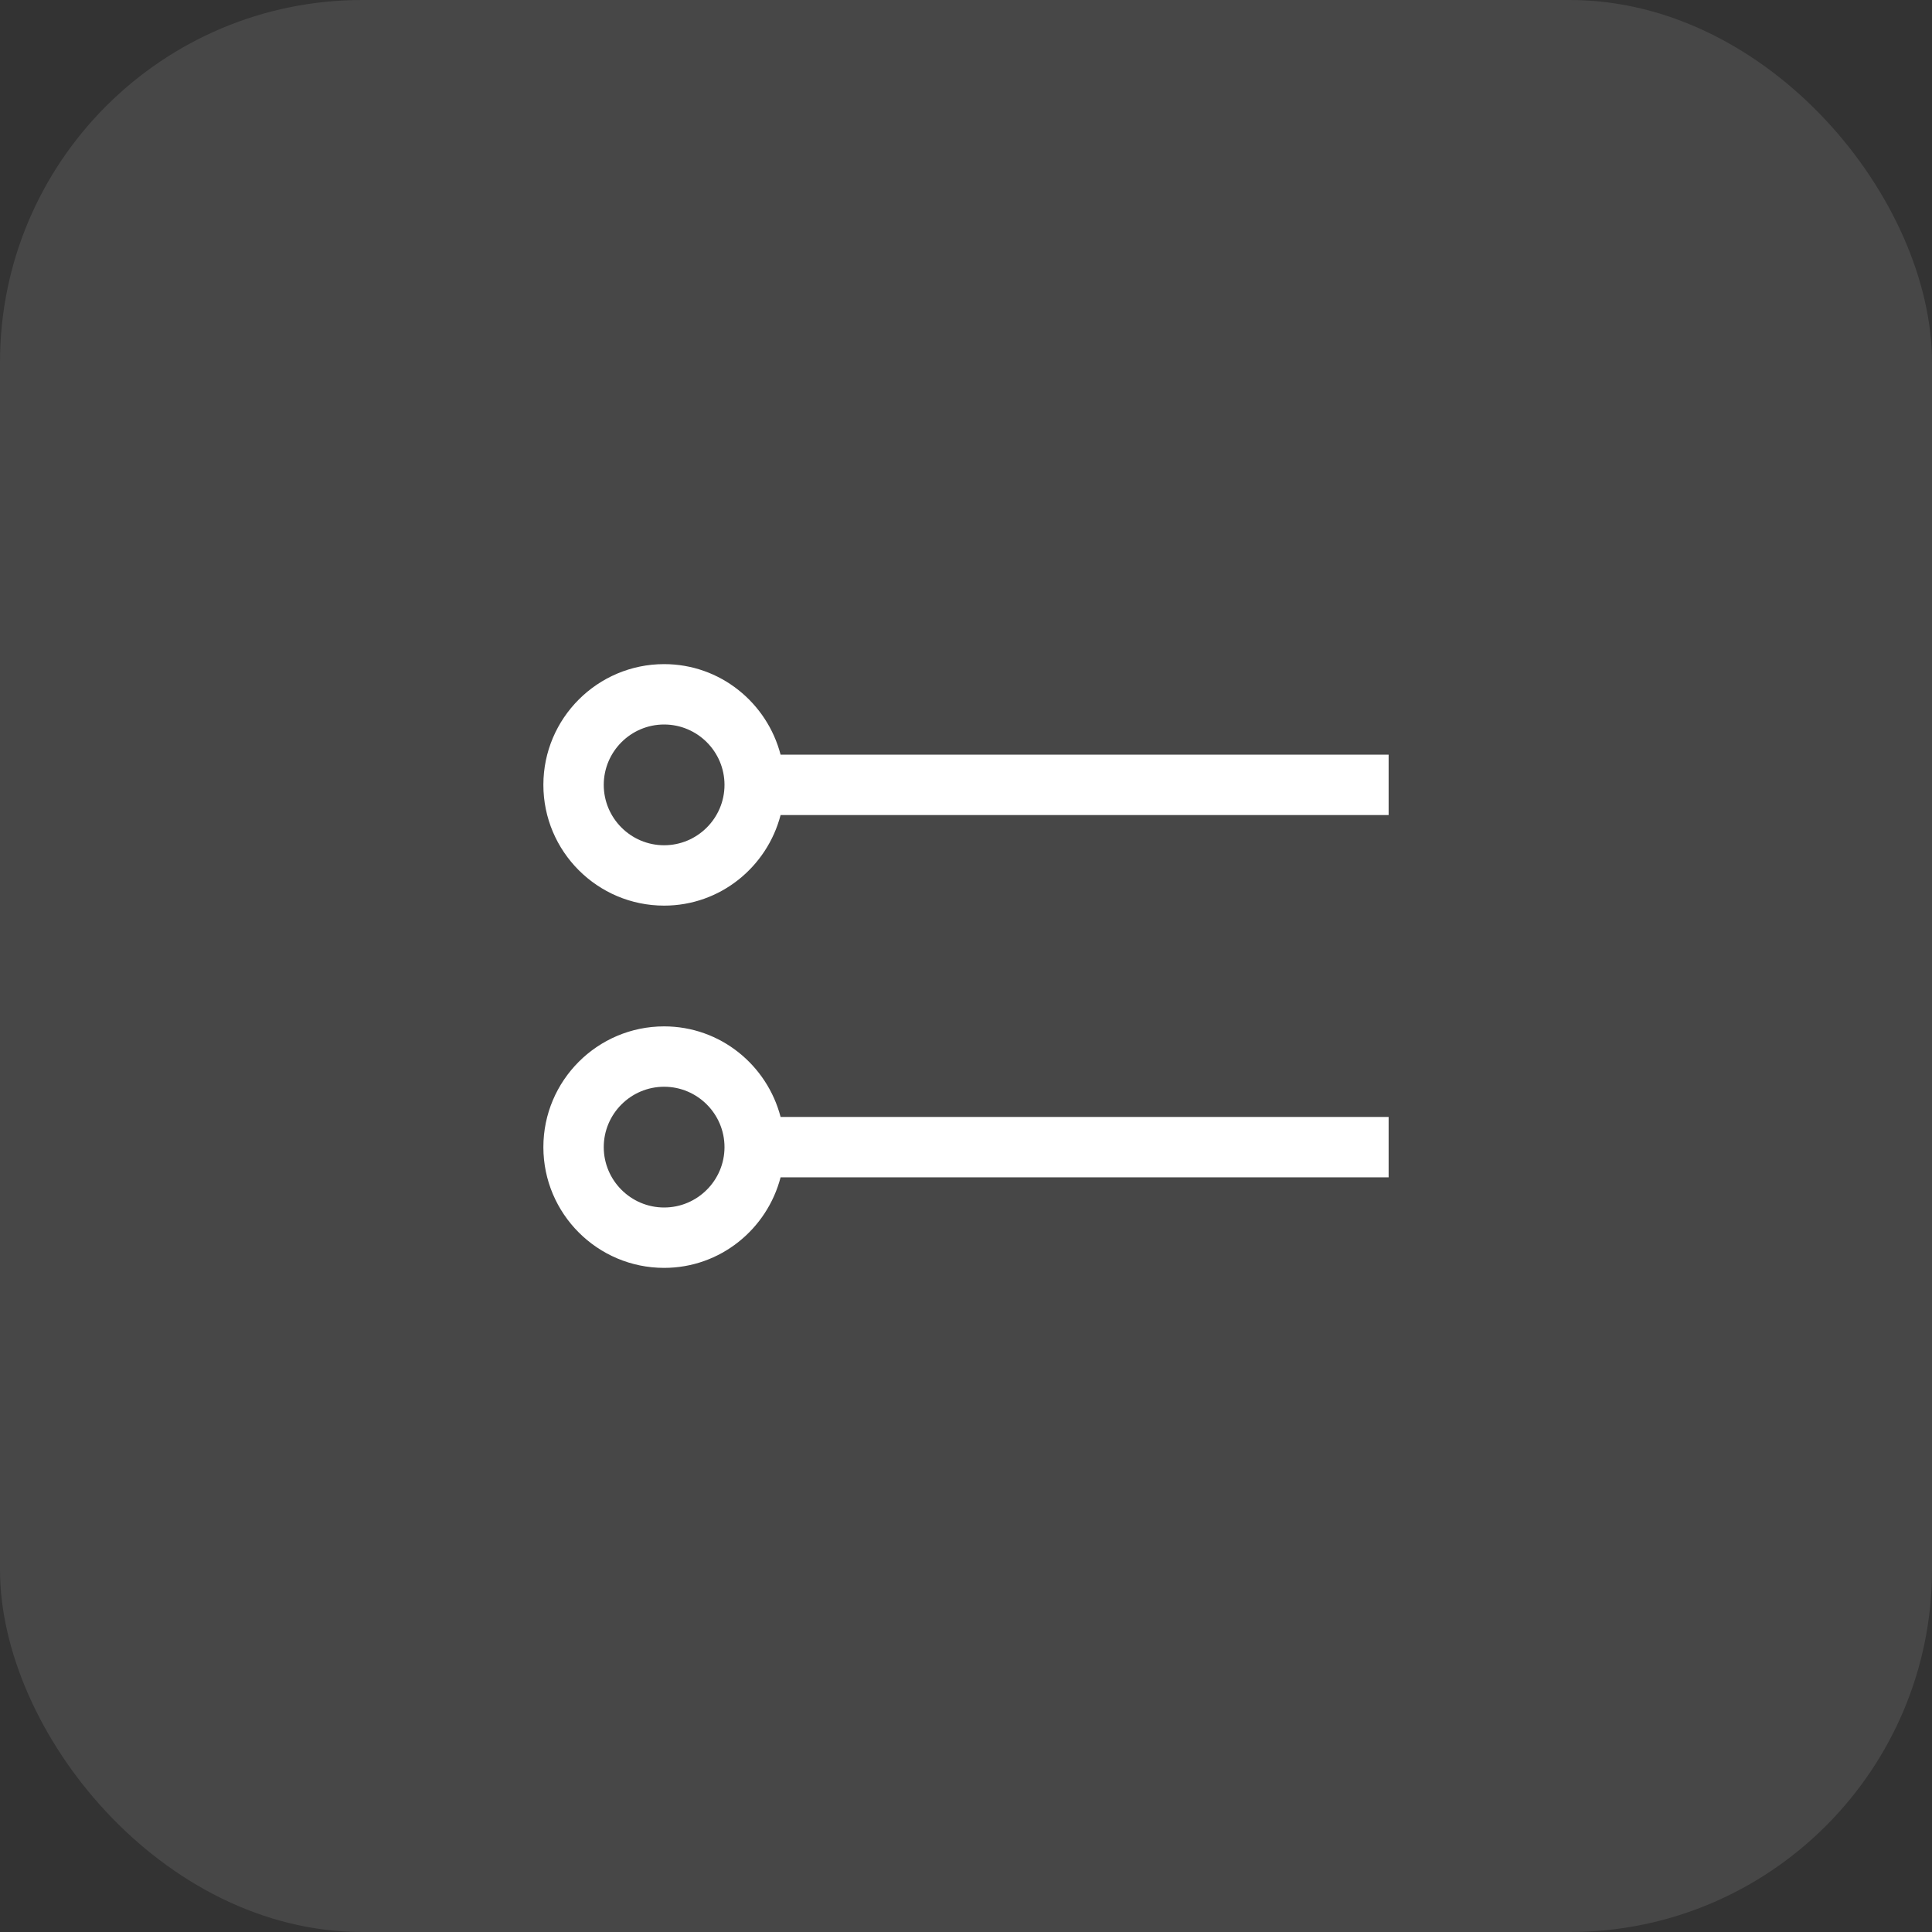 <svg width="32" height="32" viewBox="0 0 32 32" fill="none" xmlns="http://www.w3.org/2000/svg">
<rect x="0" y="0" width="32" height="32" fill="#333333" stroke="none"/>
<rect width="32" height="32" rx="6" fill="white" fill-opacity="0.1"/>
<g clip-path="url(#clip0_13910_8740)">
<path d="M11 17C11.929 17 12.705 17.64 12.929 18.5H23V19.5H12.929C12.705 20.36 11.929 21 11 21C9.897 21 9 20.103 9 19C9 17.897 9.897 17 11 17ZM11 20C11.551 20 12 19.551 12 19C12 18.449 11.551 18 11 18C10.449 18 10 18.449 10 19C10 19.551 10.449 20 11 20Z" fill="white"/>
<path d="M11 11C11.929 11 12.705 11.64 12.929 12.5H23V13.5H12.929C12.705 14.36 11.929 15 11 15C9.897 15 9 14.103 9 13C9 11.897 9.897 11 11 11ZM11 14C11.551 14 12 13.551 12 13C12 12.449 11.551 12 11 12C10.449 12 10 12.449 10 13C10 13.551 10.449 14 11 14Z" fill="white"/>
</g>
<defs>
<clipPath id="clip0_13910_8740">
<rect width="16" height="16" fill="white" transform="matrix(-1 0 0 1 24 8)"/>
</clipPath>
</defs>
</svg>
